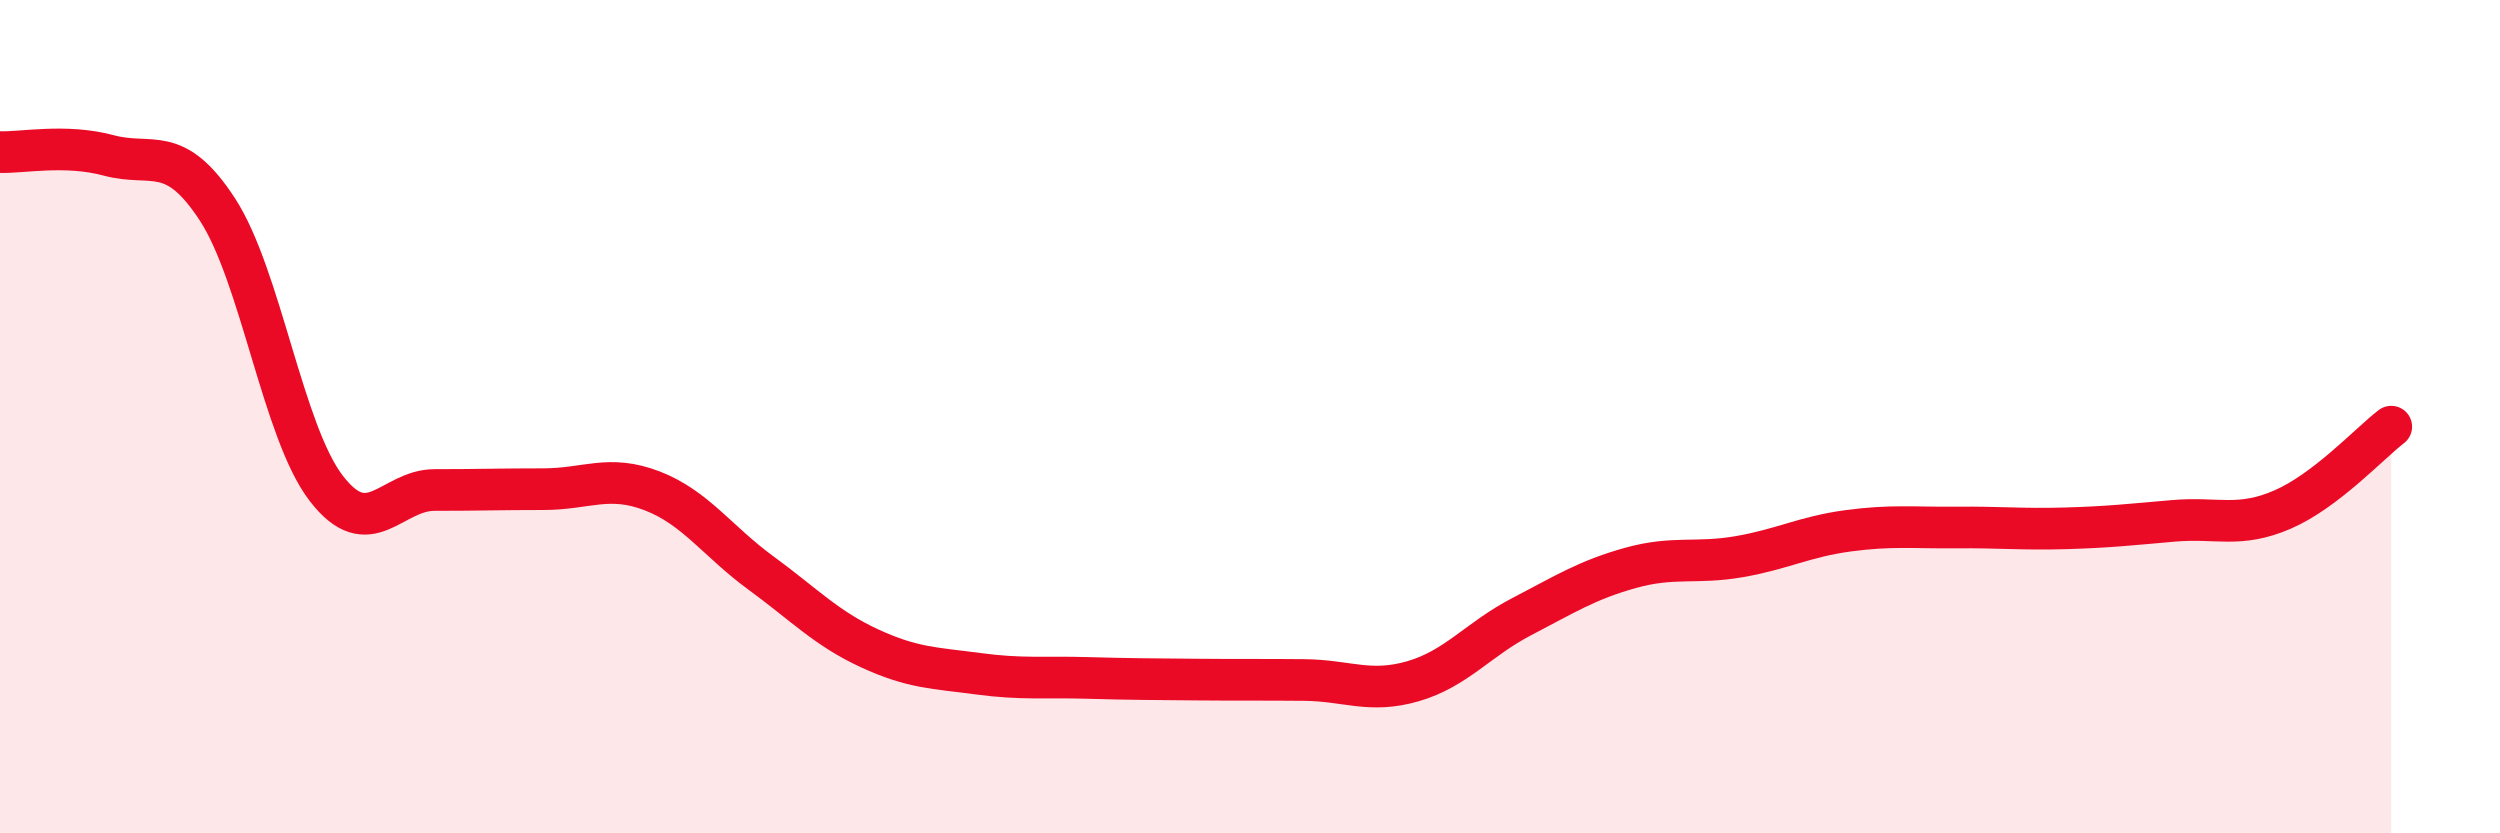
    <svg width="60" height="20" viewBox="0 0 60 20" xmlns="http://www.w3.org/2000/svg">
      <path
        d="M 0,3.65 C 0.52,3.67 1.57,3.45 2.61,3.73 C 3.65,4.01 4.18,3.43 5.22,5.03 C 6.26,6.63 6.79,10.37 7.83,11.72 C 8.87,13.07 9.39,11.76 10.43,11.76 C 11.47,11.76 12,11.74 13.04,11.74 C 14.08,11.74 14.61,11.38 15.65,11.78 C 16.69,12.18 17.22,12.99 18.26,13.75 C 19.3,14.51 19.83,15.08 20.87,15.56 C 21.91,16.04 22.44,16.03 23.48,16.17 C 24.52,16.31 25.05,16.24 26.09,16.27 C 27.13,16.3 27.66,16.3 28.7,16.31 C 29.74,16.32 30.26,16.31 31.3,16.32 C 32.34,16.33 32.87,16.65 33.91,16.35 C 34.95,16.05 35.48,15.34 36.52,14.8 C 37.56,14.26 38.09,13.92 39.13,13.63 C 40.17,13.34 40.7,13.54 41.74,13.36 C 42.78,13.18 43.31,12.88 44.35,12.74 C 45.39,12.6 45.92,12.67 46.96,12.66 C 48,12.65 48.53,12.71 49.57,12.68 C 50.61,12.65 51.13,12.59 52.17,12.5 C 53.21,12.41 53.74,12.68 54.78,12.23 C 55.82,11.78 56.87,10.64 57.39,10.24L57.39 20L0 20Z"
        fill="#EB0A25"
        opacity="0.1"
        stroke-linecap="round"
        stroke-linejoin="round"
      />
      <path
        d="M 0,3.65 C 0.52,3.67 1.57,3.45 2.61,3.73 C 3.65,4.01 4.18,3.43 5.22,5.03 C 6.26,6.63 6.79,10.37 7.83,11.72 C 8.87,13.07 9.39,11.76 10.43,11.76 C 11.47,11.76 12,11.74 13.04,11.74 C 14.08,11.74 14.61,11.38 15.65,11.78 C 16.69,12.18 17.22,12.99 18.26,13.75 C 19.3,14.51 19.83,15.08 20.87,15.56 C 21.91,16.04 22.44,16.03 23.48,16.17 C 24.52,16.31 25.05,16.24 26.09,16.27 C 27.13,16.3 27.66,16.3 28.7,16.31 C 29.74,16.32 30.26,16.31 31.3,16.32 C 32.34,16.33 32.87,16.65 33.91,16.35 C 34.95,16.05 35.48,15.34 36.52,14.8 C 37.56,14.26 38.09,13.92 39.13,13.63 C 40.17,13.34 40.7,13.54 41.74,13.36 C 42.78,13.18 43.31,12.88 44.35,12.74 C 45.39,12.6 45.92,12.67 46.96,12.66 C 48,12.65 48.53,12.71 49.57,12.68 C 50.61,12.65 51.13,12.59 52.17,12.5 C 53.21,12.41 53.74,12.68 54.78,12.23 C 55.82,11.78 56.87,10.64 57.39,10.24"
        stroke="#EB0A25"
        stroke-width="1"
        fill="none"
        stroke-linecap="round"
        stroke-linejoin="round"
      />
    </svg>
  